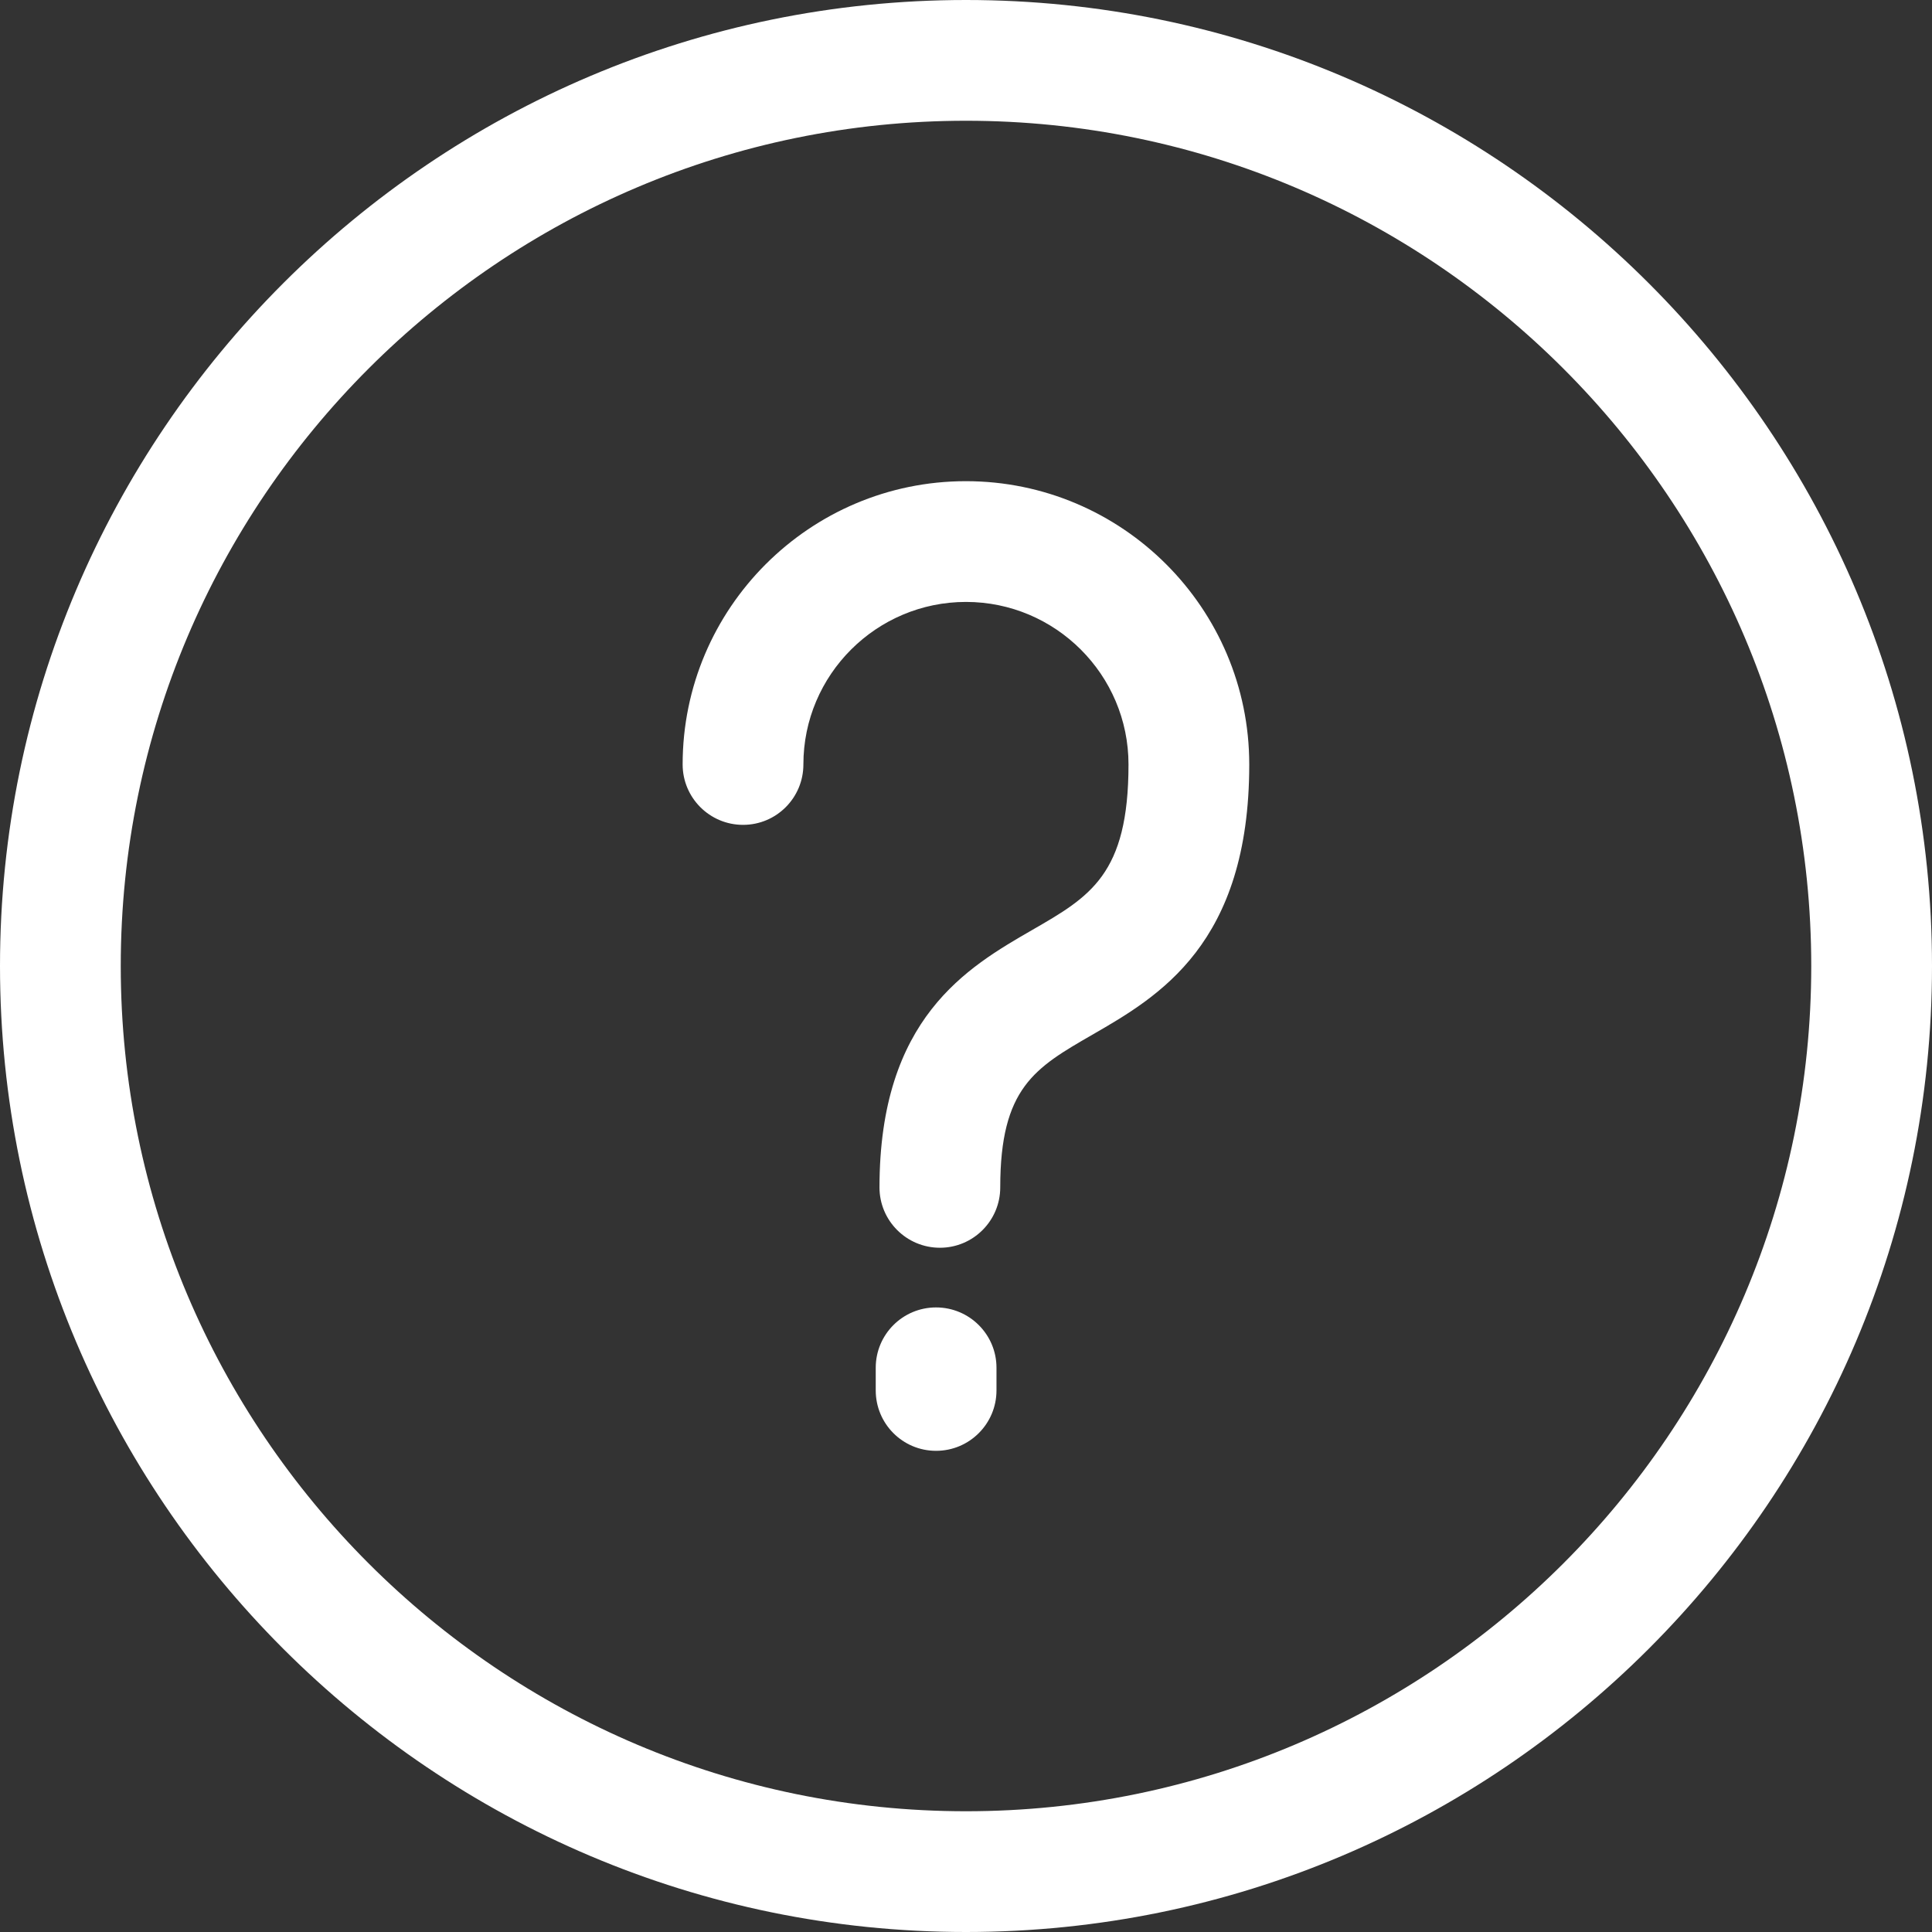 <?xml version="1.0" encoding="UTF-8"?> <svg xmlns="http://www.w3.org/2000/svg" width="18" height="18" viewBox="0 0 18 18" fill="none"><rect x="0" y="0" width="18" height="18" fill="#333333" stroke="none"/><path d="M9 0C4.037 0 0 4.037 0 9C0 13.963 4.037 18 9 18C13.963 18 18 13.963 18 9C18 4.037 13.963 0 9 0ZM9 16.875C4.658 16.875 1.125 13.342 1.125 9C1.125 4.657 4.658 1.125 9 1.125C13.342 1.125 16.875 4.658 16.875 9C16.875 13.342 13.342 16.875 9 16.875ZM11.639 7.122C11.639 8.798 10.793 9.285 10.176 9.641C9.642 9.949 9.319 10.135 9.319 11.063C9.319 11.373 9.067 11.625 8.757 11.625C8.446 11.625 8.194 11.373 8.194 11.063C8.194 9.485 9.015 9.012 9.614 8.666C10.156 8.354 10.514 8.148 10.514 7.122C10.514 6.287 9.834 5.608 9 5.608C8.165 5.608 7.485 6.287 7.485 7.122C7.485 7.433 7.234 7.685 6.923 7.685C6.612 7.685 6.36 7.433 6.36 7.122C6.36 5.667 7.544 4.483 8.999 4.483C10.455 4.483 11.639 5.667 11.639 7.122ZM9.284 12.743V12.954C9.284 13.265 9.032 13.517 8.721 13.517C8.41 13.517 8.159 13.265 8.159 12.954V12.743C8.159 12.433 8.41 12.181 8.721 12.181C9.032 12.181 9.284 12.433 9.284 12.743Z" fill="white"></path></svg> 